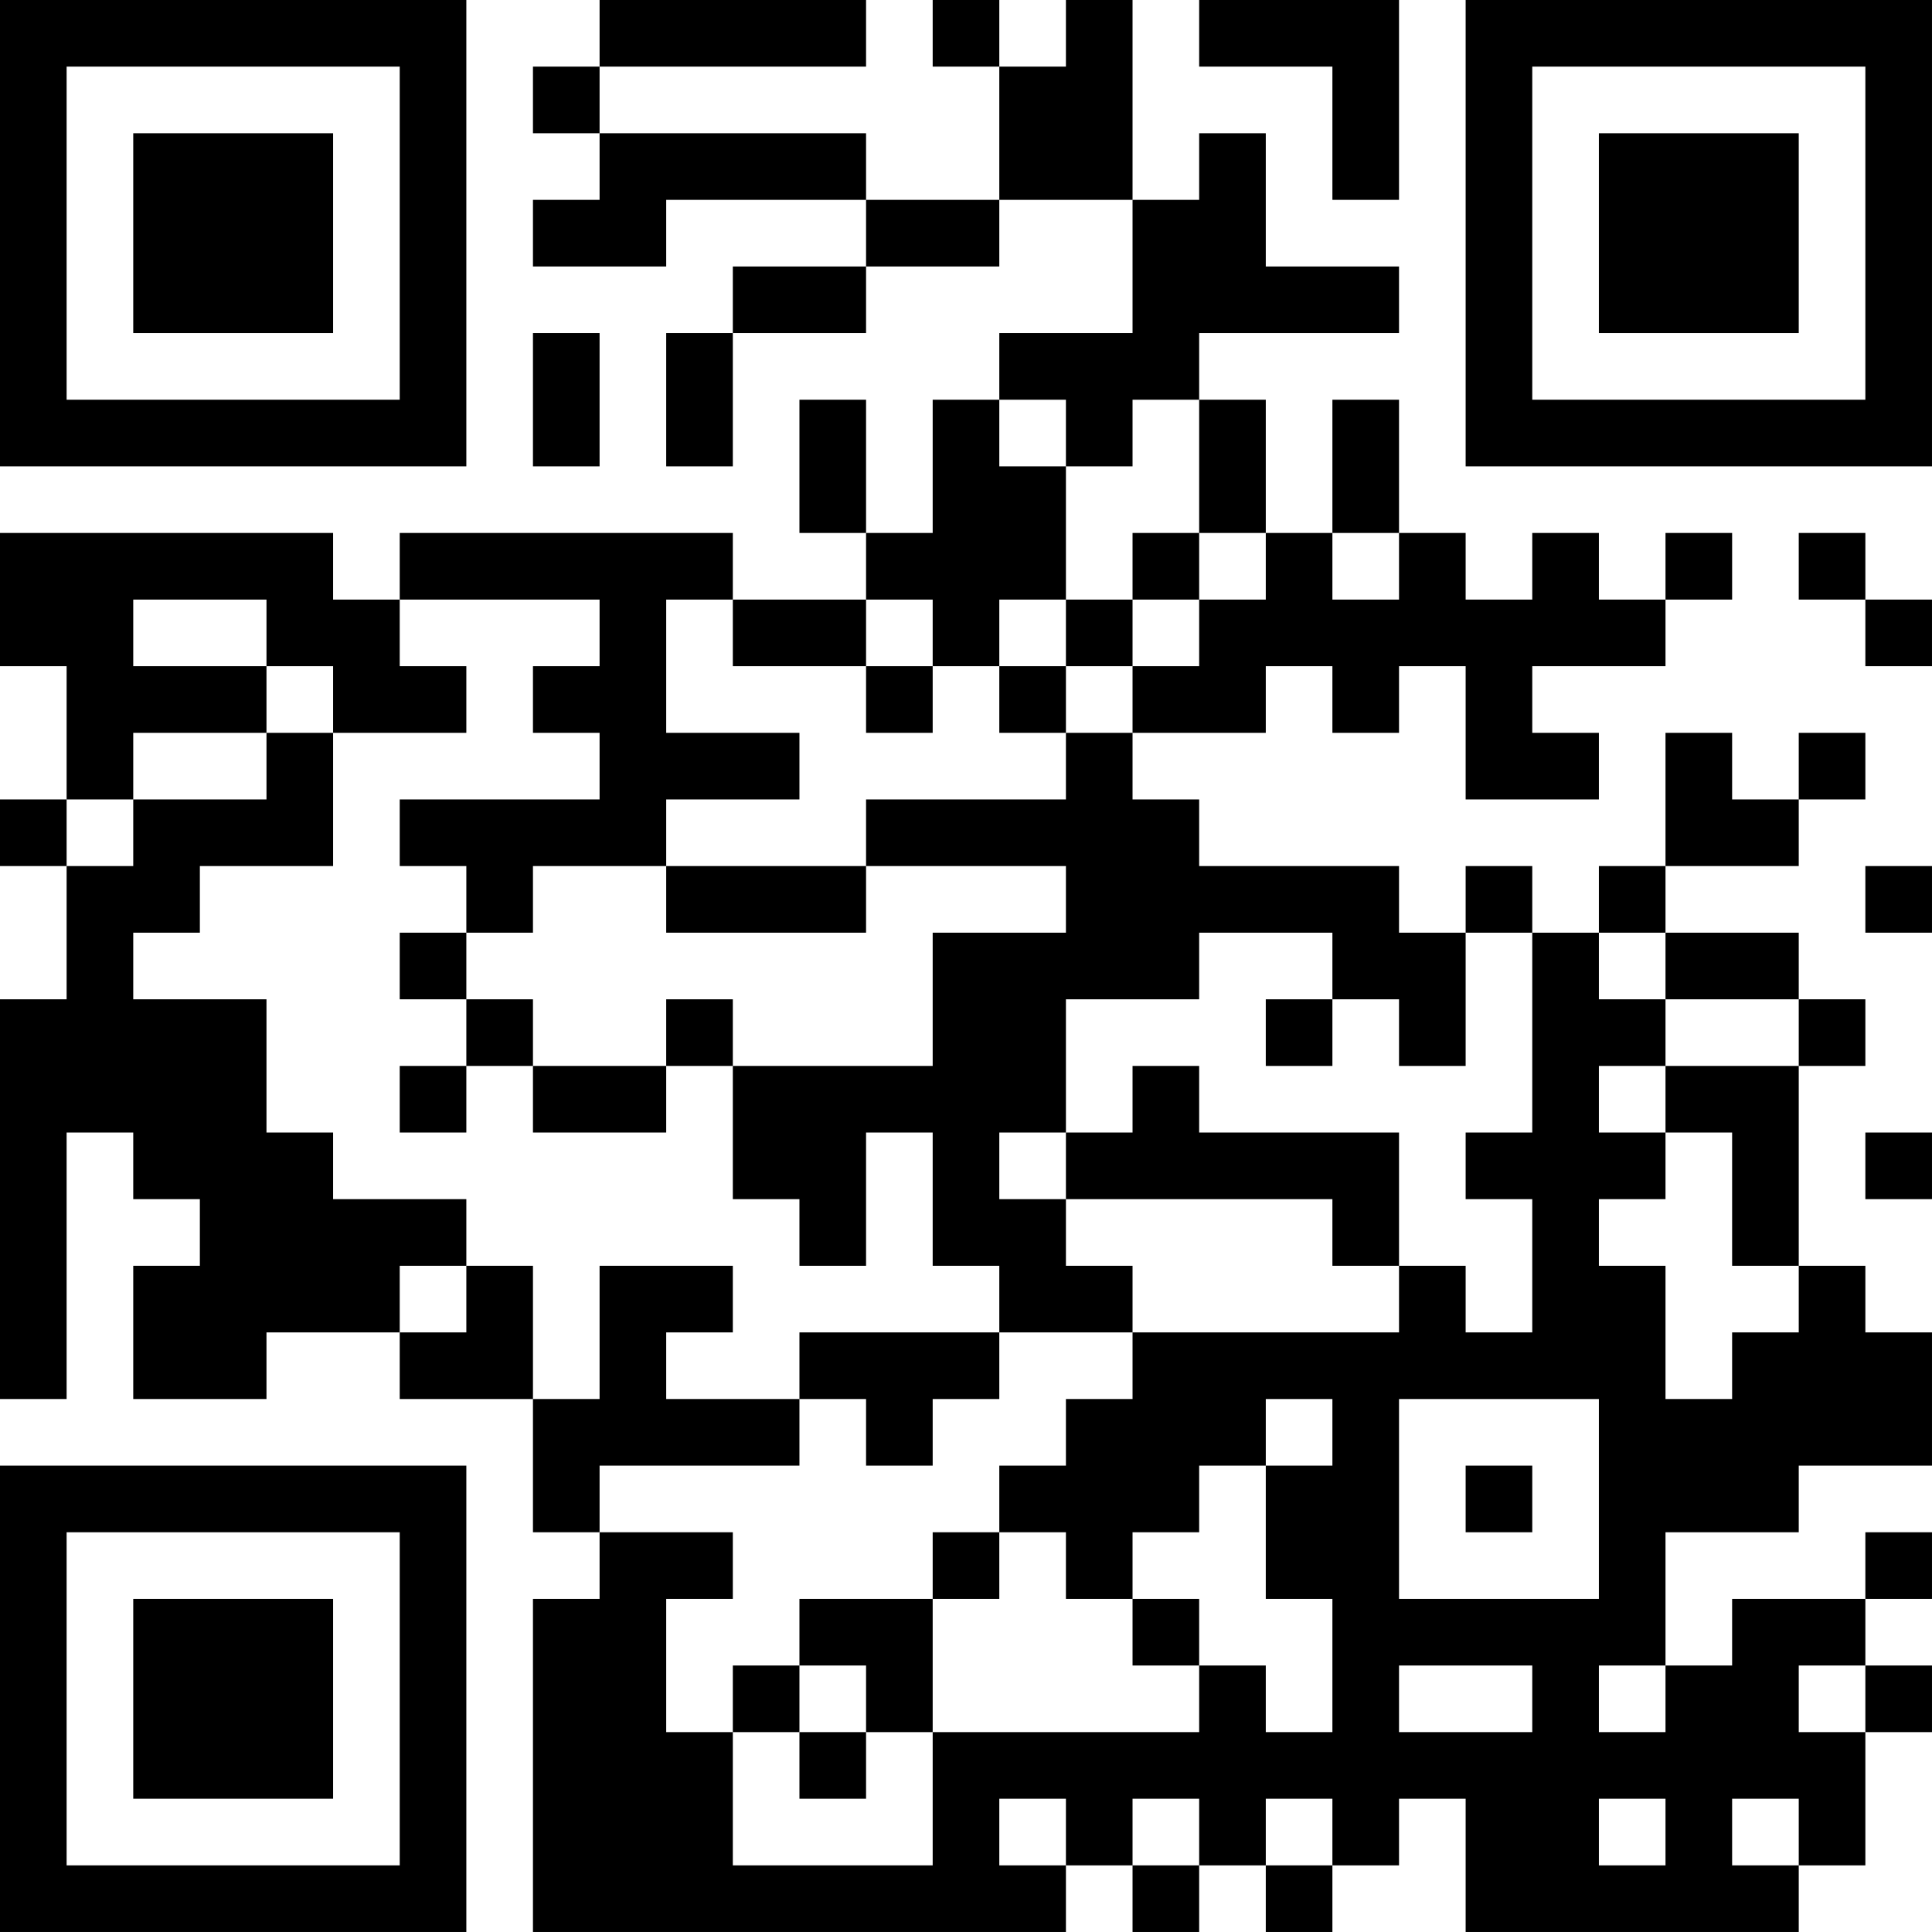 <?xml version="1.0" encoding="UTF-8"?>
<svg xmlns="http://www.w3.org/2000/svg" version="1.1" width="400" height="400" viewBox="0 0 400 400"><rect x="0" y="0" width="400" height="400" fill="#ffffff"/><g transform="scale(13.793)"><g transform="translate(0,0)"><path fill-rule="evenodd" d="M9 0L9 1L8 1L8 2L9 2L9 3L8 3L8 4L10 4L10 3L13 3L13 4L11 4L11 5L10 5L10 7L11 7L11 5L13 5L13 4L15 4L15 3L17 3L17 5L15 5L15 6L14 6L14 8L13 8L13 6L12 6L12 8L13 8L13 9L11 9L11 8L6 8L6 9L5 9L5 8L0 8L0 10L1 10L1 12L0 12L0 13L1 13L1 15L0 15L0 21L1 21L1 17L2 17L2 18L3 18L3 19L2 19L2 21L4 21L4 20L6 20L6 21L8 21L8 23L9 23L9 24L8 24L8 29L16 29L16 28L17 28L17 29L18 29L18 28L19 28L19 29L20 29L20 28L21 28L21 27L22 27L22 29L27 29L27 28L28 28L28 26L29 26L29 25L28 25L28 24L29 24L29 23L28 23L28 24L26 24L26 25L25 25L25 23L27 23L27 22L29 22L29 20L28 20L28 19L27 19L27 16L28 16L28 15L27 15L27 14L25 14L25 13L27 13L27 12L28 12L28 11L27 11L27 12L26 12L26 11L25 11L25 13L24 13L24 14L23 14L23 13L22 13L22 14L21 14L21 13L18 13L18 12L17 12L17 11L19 11L19 10L20 10L20 11L21 11L21 10L22 10L22 12L24 12L24 11L23 11L23 10L25 10L25 9L26 9L26 8L25 8L25 9L24 9L24 8L23 8L23 9L22 9L22 8L21 8L21 6L20 6L20 8L19 8L19 6L18 6L18 5L21 5L21 4L19 4L19 2L18 2L18 3L17 3L17 0L16 0L16 1L15 1L15 0L14 0L14 1L15 1L15 3L13 3L13 2L9 2L9 1L13 1L13 0ZM18 0L18 1L20 1L20 3L21 3L21 0ZM8 5L8 7L9 7L9 5ZM15 6L15 7L16 7L16 9L15 9L15 10L14 10L14 9L13 9L13 10L11 10L11 9L10 9L10 11L12 11L12 12L10 12L10 13L8 13L8 14L7 14L7 13L6 13L6 12L9 12L9 11L8 11L8 10L9 10L9 9L6 9L6 10L7 10L7 11L5 11L5 10L4 10L4 9L2 9L2 10L4 10L4 11L2 11L2 12L1 12L1 13L2 13L2 12L4 12L4 11L5 11L5 13L3 13L3 14L2 14L2 15L4 15L4 17L5 17L5 18L7 18L7 19L6 19L6 20L7 20L7 19L8 19L8 21L9 21L9 19L11 19L11 20L10 20L10 21L12 21L12 22L9 22L9 23L11 23L11 24L10 24L10 26L11 26L11 28L14 28L14 26L18 26L18 25L19 25L19 26L20 26L20 24L19 24L19 22L20 22L20 21L19 21L19 22L18 22L18 23L17 23L17 24L16 24L16 23L15 23L15 22L16 22L16 21L17 21L17 20L21 20L21 19L22 19L22 20L23 20L23 18L22 18L22 17L23 17L23 14L22 14L22 16L21 16L21 15L20 15L20 14L18 14L18 15L16 15L16 17L15 17L15 18L16 18L16 19L17 19L17 20L15 20L15 19L14 19L14 17L13 17L13 19L12 19L12 18L11 18L11 16L14 16L14 14L16 14L16 13L13 13L13 12L16 12L16 11L17 11L17 10L18 10L18 9L19 9L19 8L18 8L18 6L17 6L17 7L16 7L16 6ZM17 8L17 9L16 9L16 10L15 10L15 11L16 11L16 10L17 10L17 9L18 9L18 8ZM20 8L20 9L21 9L21 8ZM27 8L27 9L28 9L28 10L29 10L29 9L28 9L28 8ZM13 10L13 11L14 11L14 10ZM10 13L10 14L13 14L13 13ZM28 13L28 14L29 14L29 13ZM6 14L6 15L7 15L7 16L6 16L6 17L7 17L7 16L8 16L8 17L10 17L10 16L11 16L11 15L10 15L10 16L8 16L8 15L7 15L7 14ZM24 14L24 15L25 15L25 16L24 16L24 17L25 17L25 18L24 18L24 19L25 19L25 21L26 21L26 20L27 20L27 19L26 19L26 17L25 17L25 16L27 16L27 15L25 15L25 14ZM19 15L19 16L20 16L20 15ZM17 16L17 17L16 17L16 18L20 18L20 19L21 19L21 17L18 17L18 16ZM28 17L28 18L29 18L29 17ZM12 20L12 21L13 21L13 22L14 22L14 21L15 21L15 20ZM21 21L21 24L24 24L24 21ZM22 22L22 23L23 23L23 22ZM14 23L14 24L12 24L12 25L11 25L11 26L12 26L12 27L13 27L13 26L14 26L14 24L15 24L15 23ZM17 24L17 25L18 25L18 24ZM12 25L12 26L13 26L13 25ZM21 25L21 26L23 26L23 25ZM24 25L24 26L25 26L25 25ZM27 25L27 26L28 26L28 25ZM15 27L15 28L16 28L16 27ZM17 27L17 28L18 28L18 27ZM19 27L19 28L20 28L20 27ZM24 27L24 28L25 28L25 27ZM26 27L26 28L27 28L27 27ZM0 0L0 7L7 7L7 0ZM1 1L1 6L6 6L6 1ZM2 2L2 5L5 5L5 2ZM22 0L22 7L29 7L29 0ZM23 1L23 6L28 6L28 1ZM24 2L24 5L27 5L27 2ZM0 22L0 29L7 29L7 22ZM1 23L1 28L6 28L6 23ZM2 24L2 27L5 27L5 24Z" fill="#000000"/></g></g></svg>
